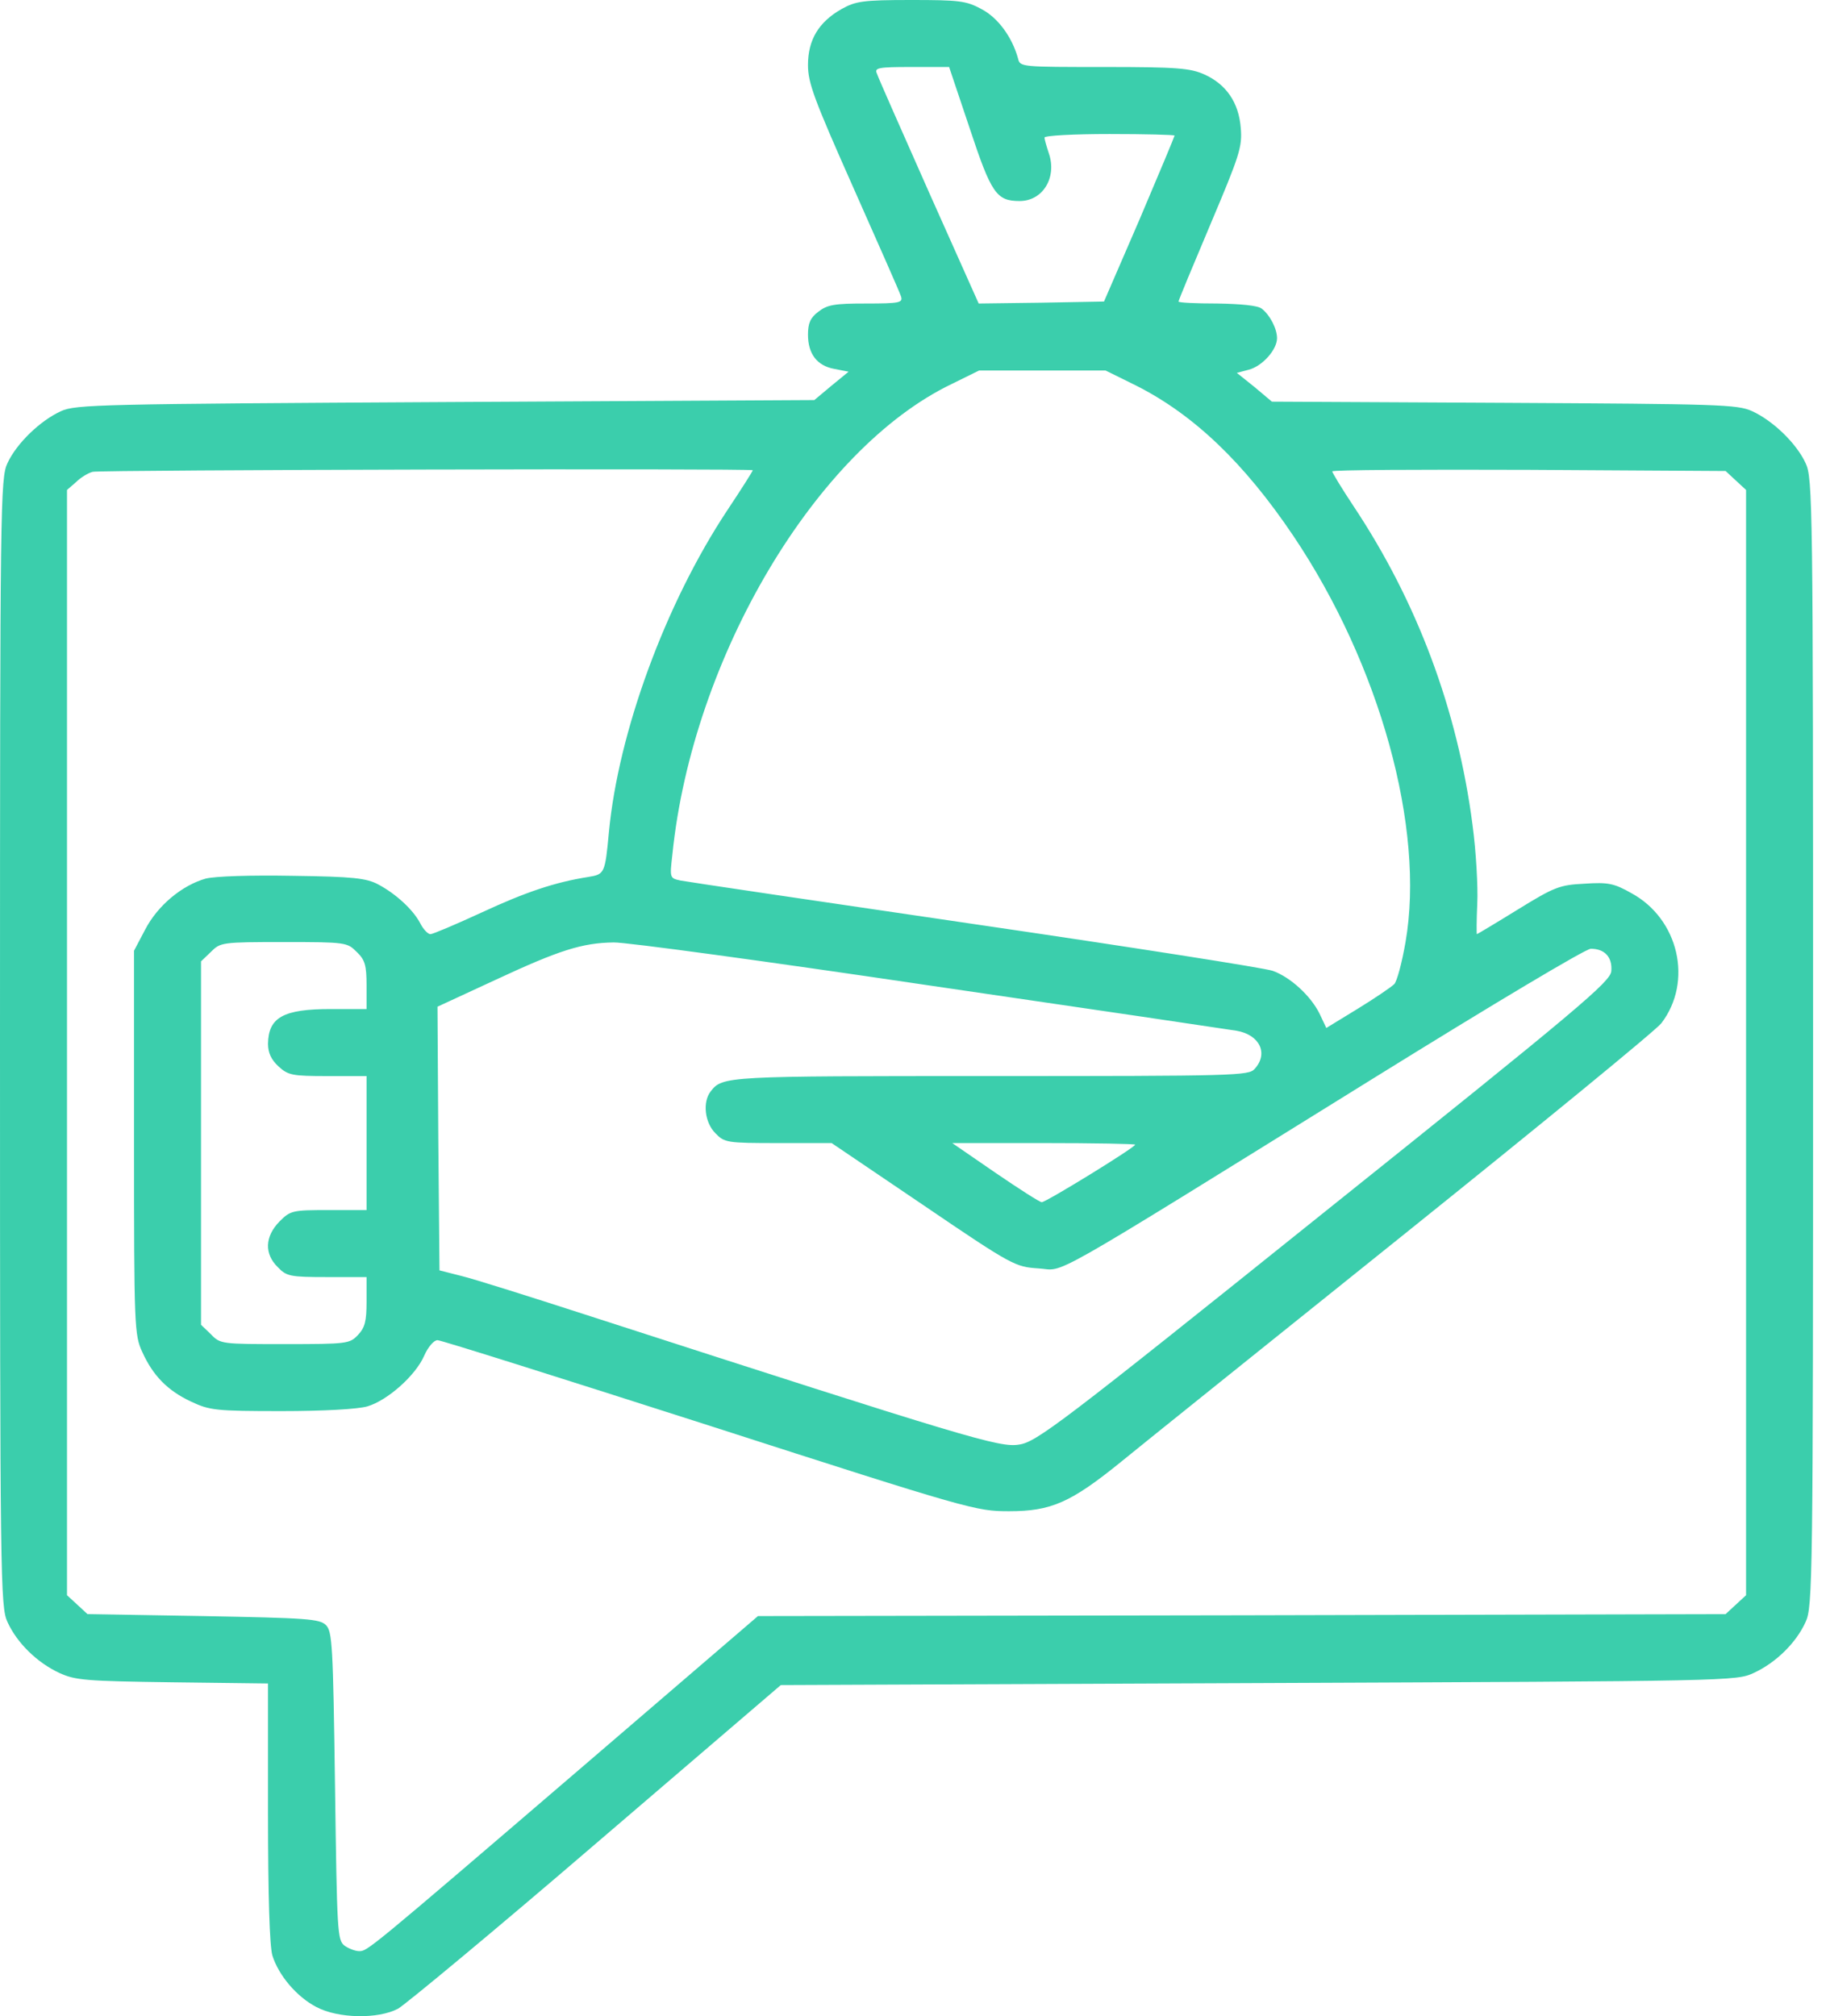 <svg xmlns="http://www.w3.org/2000/svg" width="59" height="65" viewBox="0 0 59 65" fill="none"><path d="M27.131 0.292C26.394 0.712 26.05 1.283 26.05 2.097C26.05 2.681 26.254 3.215 27.512 6.049C28.312 7.853 29.011 9.429 29.049 9.556C29.113 9.759 29.011 9.785 27.919 9.785C26.902 9.785 26.673 9.823 26.381 10.052C26.127 10.242 26.05 10.42 26.05 10.789C26.05 11.411 26.343 11.793 26.902 11.894L27.359 11.983L26.8 12.441L26.254 12.898L14.36 12.962C3.279 13.025 2.44 13.038 1.97 13.254C1.296 13.559 0.534 14.296 0.241 14.931C0.013 15.414 0 16.164 0 33.611C0 50.945 0.013 51.809 0.241 52.292C0.546 52.965 1.195 53.6 1.906 53.931C2.427 54.172 2.758 54.198 5.553 54.236L8.641 54.274V58.417C8.641 61.149 8.692 62.725 8.781 63.042C8.984 63.69 9.569 64.377 10.204 64.707C10.903 65.076 12.187 65.101 12.835 64.758C13.076 64.618 15.961 62.229 19.227 59.421L25.174 54.325L40.575 54.261C55.862 54.198 55.977 54.198 56.549 53.931C57.26 53.6 57.908 52.965 58.213 52.292C58.442 51.809 58.455 50.945 58.455 33.611C58.455 16.164 58.442 15.414 58.213 14.931C57.921 14.296 57.159 13.559 56.485 13.254C56.015 13.038 55.38 13.025 48.492 12.987L41.007 12.949L40.448 12.479L39.876 12.021L40.258 11.92C40.702 11.805 41.172 11.272 41.172 10.903C41.172 10.598 40.944 10.153 40.677 9.95C40.55 9.848 40.003 9.798 39.241 9.785C38.555 9.785 37.996 9.759 37.996 9.721C37.996 9.683 38.466 8.552 39.025 7.231C39.965 5.007 40.054 4.74 40.003 4.13C39.94 3.304 39.533 2.719 38.834 2.402C38.377 2.198 37.97 2.16 35.607 2.16C32.938 2.16 32.887 2.16 32.824 1.893C32.633 1.195 32.176 0.572 31.642 0.292C31.146 0.025 30.93 0 29.367 0C27.817 0 27.588 0.038 27.131 0.292ZM31.261 4.13C31.959 6.239 32.125 6.481 32.874 6.481C33.624 6.481 34.082 5.718 33.815 4.943C33.739 4.715 33.675 4.486 33.675 4.435C33.675 4.371 34.615 4.321 35.772 4.321C36.928 4.321 37.869 4.346 37.869 4.371C37.869 4.397 37.36 5.617 36.738 7.078L35.594 9.721L33.573 9.759L31.553 9.785L29.952 6.201C29.075 4.219 28.312 2.503 28.274 2.376C28.185 2.186 28.3 2.16 29.393 2.16H30.6L31.261 4.13ZM36.623 12.428C38.491 13.368 40.118 14.931 41.694 17.27C44.489 21.425 45.951 26.711 45.315 30.371C45.201 31.032 45.036 31.655 44.947 31.731C44.858 31.82 44.337 32.176 43.778 32.519L42.761 33.141L42.545 32.684C42.265 32.112 41.605 31.502 41.033 31.299C40.791 31.21 36.483 30.536 31.451 29.799C26.419 29.062 22.137 28.427 21.946 28.389C21.59 28.312 21.59 28.312 21.679 27.537C22.327 21.196 26.317 14.474 30.689 12.377L31.566 11.945H33.611H35.645L36.623 12.428ZM24.271 15.16C24.271 15.185 23.903 15.77 23.445 16.456C21.45 19.468 19.938 23.611 19.633 26.813C19.506 28.173 19.493 28.185 18.96 28.274C17.905 28.439 16.952 28.757 15.529 29.418C14.703 29.799 13.953 30.117 13.877 30.117C13.8 30.117 13.648 29.965 13.546 29.761C13.318 29.329 12.771 28.821 12.199 28.516C11.818 28.312 11.399 28.262 9.454 28.236C8.044 28.211 6.951 28.249 6.633 28.325C5.871 28.541 5.083 29.189 4.676 29.977L4.321 30.651V36.839C4.321 42.774 4.333 43.041 4.587 43.587C4.931 44.349 5.401 44.832 6.163 45.188C6.76 45.468 6.951 45.493 9.073 45.493C10.446 45.493 11.539 45.43 11.844 45.341C12.492 45.15 13.394 44.349 13.673 43.714C13.8 43.422 13.991 43.206 14.105 43.206C14.22 43.206 18.159 44.451 22.874 45.963C31.273 48.67 31.477 48.721 32.531 48.721C33.891 48.721 34.526 48.441 36.153 47.12C36.788 46.599 40.893 43.307 45.277 39.787C49.661 36.267 53.385 33.218 53.562 32.989C54.592 31.642 54.121 29.621 52.597 28.795C52.038 28.478 51.847 28.439 51.084 28.49C50.284 28.529 50.119 28.592 48.924 29.329C48.225 29.761 47.628 30.117 47.615 30.117C47.603 30.117 47.603 29.672 47.628 29.126C47.653 28.592 47.59 27.448 47.475 26.597C46.993 22.874 45.684 19.392 43.638 16.317C43.257 15.745 42.952 15.236 42.952 15.198C42.952 15.147 45.811 15.135 49.293 15.147L55.634 15.185L55.964 15.491L56.294 15.796V33.611V51.428L55.964 51.733L55.634 52.038L40.042 52.076L24.437 52.101L18.858 56.892C11.78 62.966 11.844 62.903 11.577 62.903C11.462 62.903 11.246 62.826 11.106 62.725C10.878 62.547 10.865 62.305 10.801 57.578C10.738 53.041 10.713 52.597 10.509 52.393C10.306 52.19 9.912 52.165 6.544 52.101L2.821 52.038L2.491 51.733L2.16 51.428V33.611V15.796L2.453 15.541C2.605 15.389 2.846 15.249 2.986 15.211C3.253 15.147 24.271 15.097 24.271 15.16ZM11.5 30.689C11.767 30.943 11.818 31.121 11.818 31.769V32.531H10.662C9.137 32.531 8.654 32.798 8.641 33.65C8.641 33.942 8.743 34.158 8.972 34.374C9.289 34.666 9.416 34.692 10.56 34.692H11.818V36.852V39.012H10.598C9.429 39.012 9.365 39.025 9.01 39.381C8.539 39.864 8.514 40.423 8.959 40.855C9.238 41.147 9.353 41.172 10.547 41.172H11.818V41.96C11.818 42.596 11.767 42.799 11.539 43.041C11.272 43.32 11.195 43.333 9.188 43.333C7.142 43.333 7.104 43.333 6.799 43.015L6.481 42.71V36.852V30.994L6.799 30.689C7.104 30.384 7.142 30.371 9.149 30.371C11.157 30.371 11.195 30.384 11.5 30.689ZM29.952 31.769C35.175 32.531 39.635 33.192 39.864 33.23C40.613 33.357 40.906 33.967 40.448 34.463C40.258 34.679 39.825 34.692 31.934 34.692C23.395 34.692 23.293 34.692 22.912 35.187C22.645 35.53 22.721 36.191 23.064 36.534C23.357 36.839 23.433 36.852 25.098 36.852H26.813L29.761 38.847C32.658 40.817 32.735 40.842 33.484 40.893C34.374 40.944 33.395 41.516 44.273 34.768C48.124 32.379 51.123 30.587 51.288 30.587C51.745 30.587 51.987 30.867 51.949 31.311C51.91 31.655 50.957 32.468 42.685 39.089C34.133 45.951 33.408 46.497 32.849 46.573C32.226 46.675 31.21 46.37 19.061 42.443C17.142 41.821 15.249 41.223 14.868 41.134L14.169 40.956L14.131 36.7L14.105 32.455L15.973 31.591C18.019 30.638 18.769 30.396 19.786 30.384C20.154 30.371 24.729 30.994 29.952 31.769ZM36.598 36.903C36.598 36.992 33.726 38.758 33.586 38.758C33.523 38.758 32.849 38.326 32.087 37.805L30.701 36.852H33.65C35.276 36.852 36.598 36.877 36.598 36.903Z" fill="#3BCEAC"></path></svg>